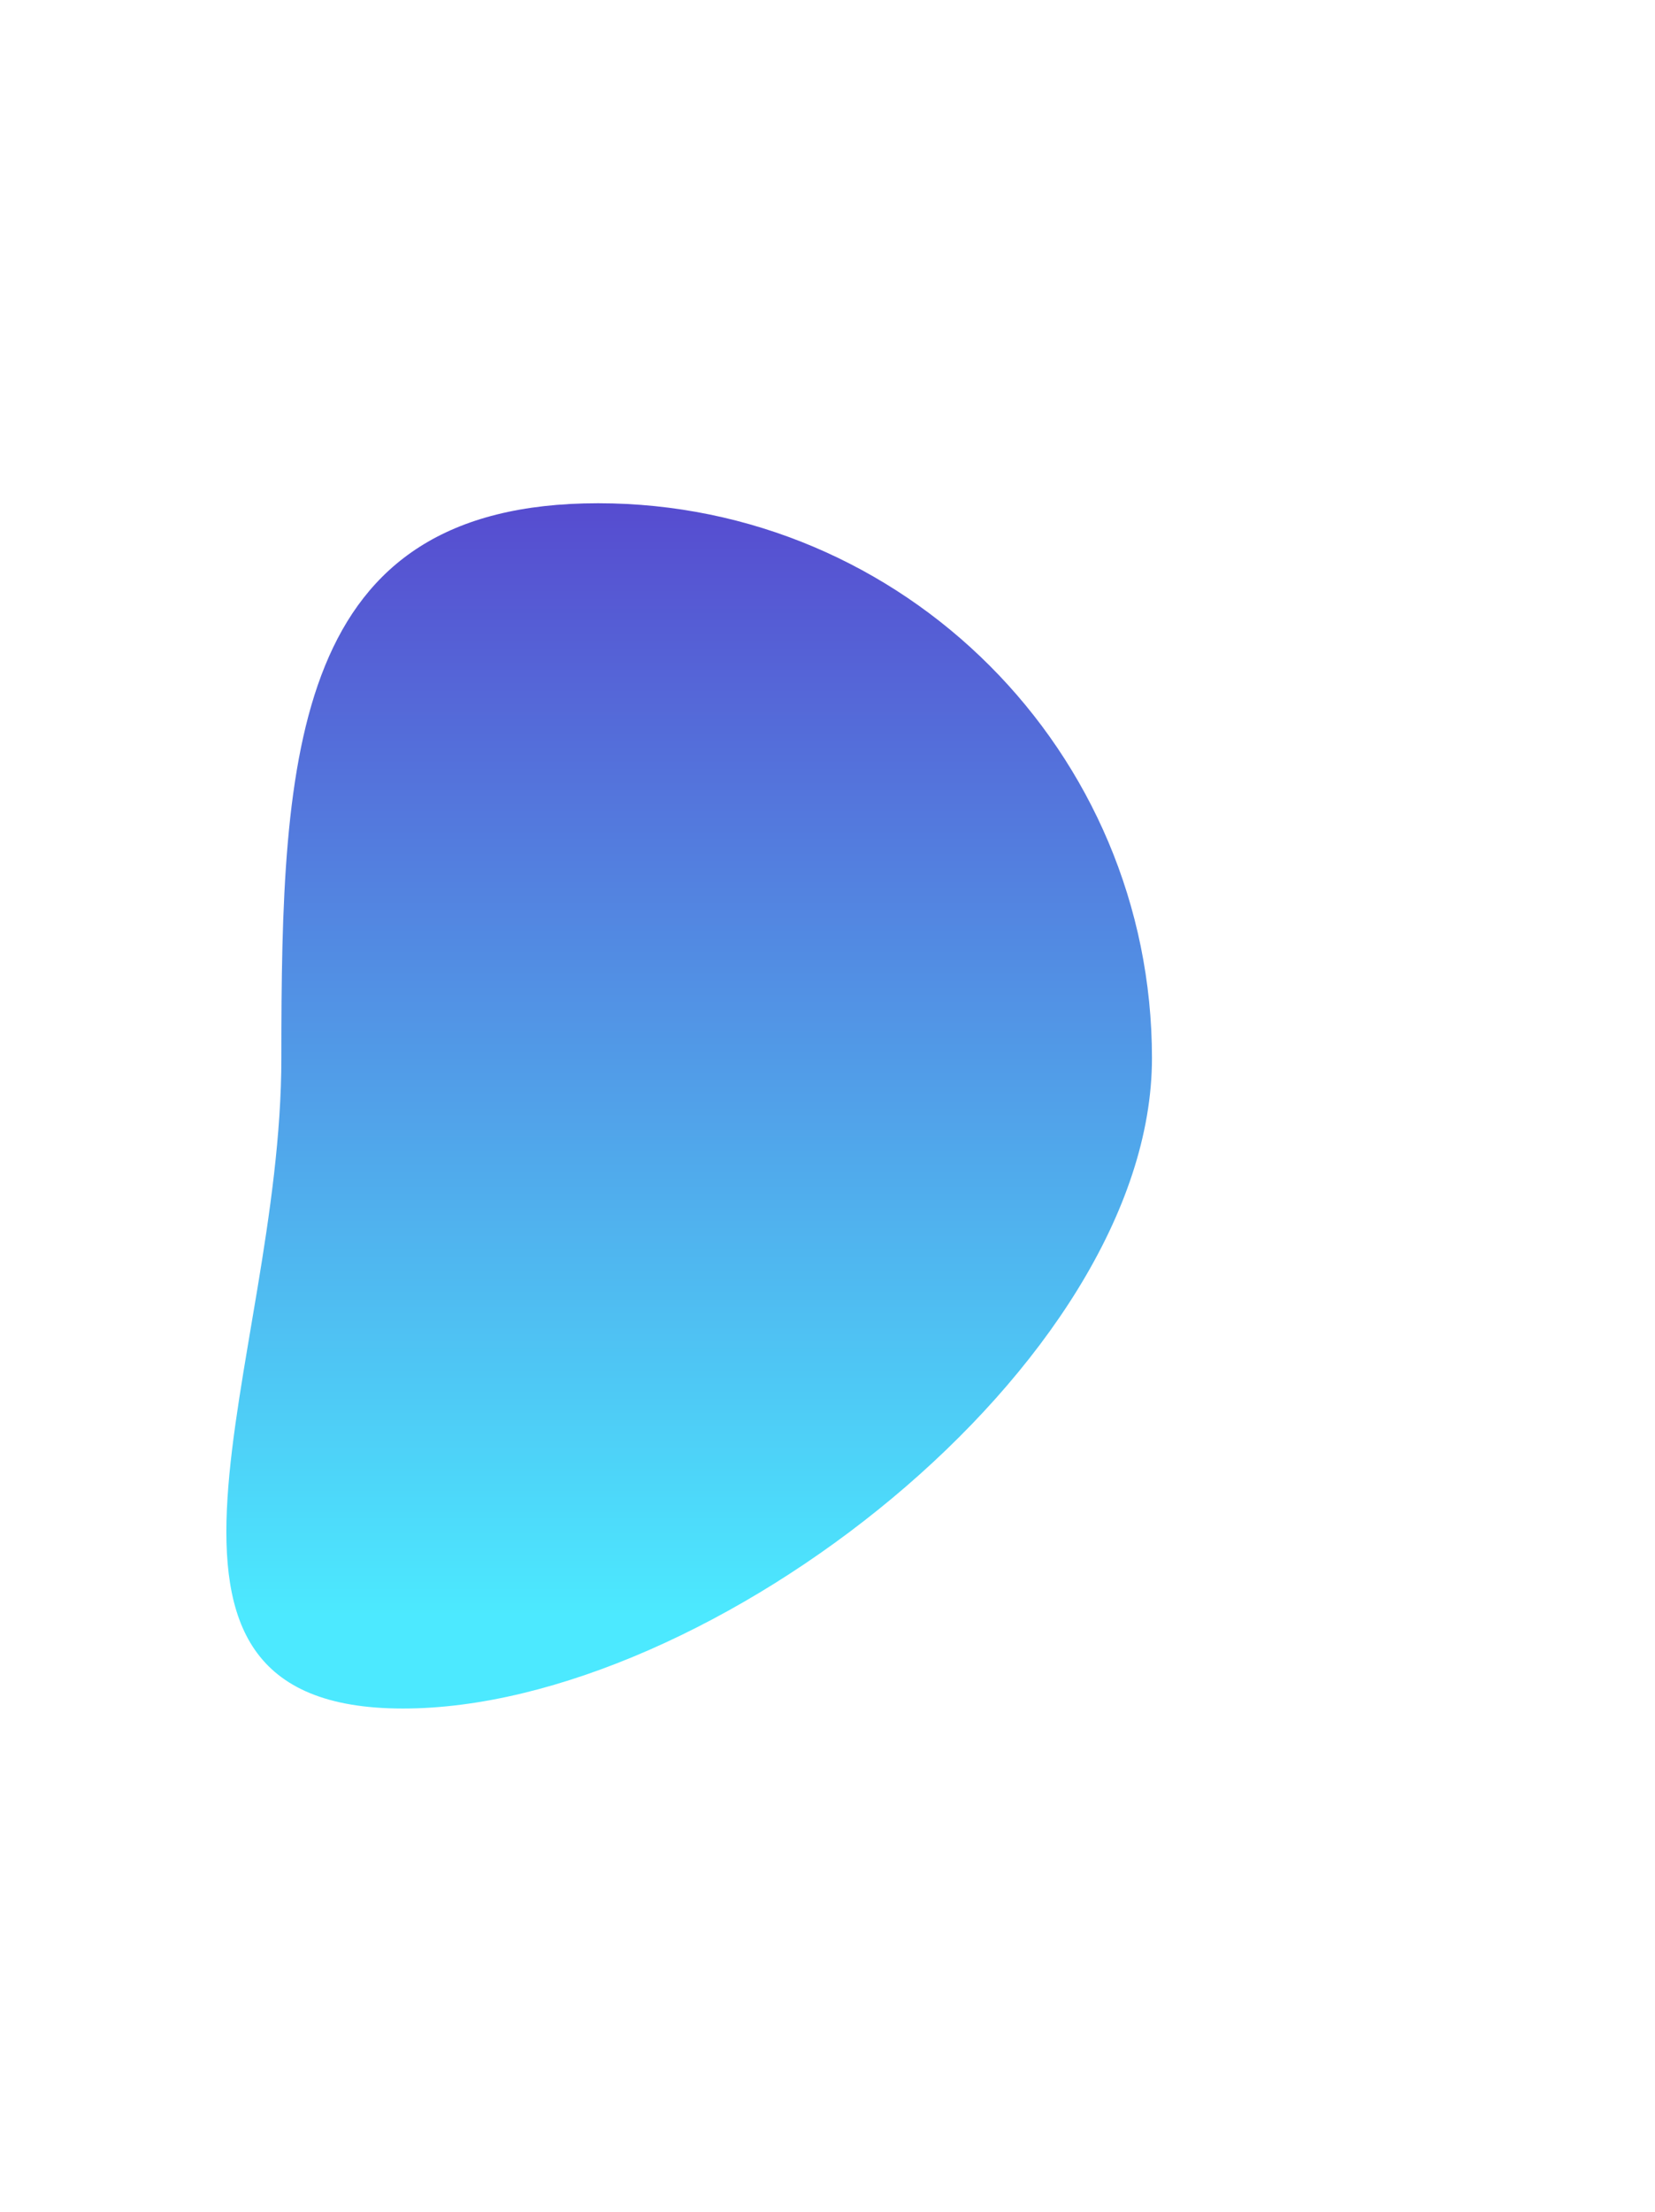 <?xml version="1.0" encoding="UTF-8"?> <svg xmlns="http://www.w3.org/2000/svg" width="658" height="879" viewBox="0 0 658 879" fill="none"> <g filter="url(#filter0_f_245_59)"> <path d="M458 420.499C458 542.277 281.844 679 160.235 679C38.626 679 111.864 542.277 111.864 420.499C111.864 298.721 116.198 200 237.807 200C359.416 200 458 298.721 458 420.499Z" fill="url(#paint0_linear_245_59)" fill-opacity="0.7"></path> </g> <defs> <filter id="filter0_f_245_59" x="-110" y="0" width="768" height="879" filterUnits="userSpaceOnUse" color-interpolation-filters="sRGB"> <feFlood flood-opacity="0" result="BackgroundImageFix"></feFlood> <feBlend mode="normal" in="SourceGraphic" in2="BackgroundImageFix" result="shape"></feBlend> <feGaussianBlur stdDeviation="100" result="effect1_foregroundBlur_245_59"></feGaussianBlur> </filter> <linearGradient id="paint0_linear_245_59" x1="237.802" y1="200" x2="237.802" y2="640.997" gradientUnits="userSpaceOnUse"> <stop stop-color="#0F00BC"></stop> <stop offset="1" stop-color="#00E0FF"></stop> </linearGradient> </defs> </svg> 